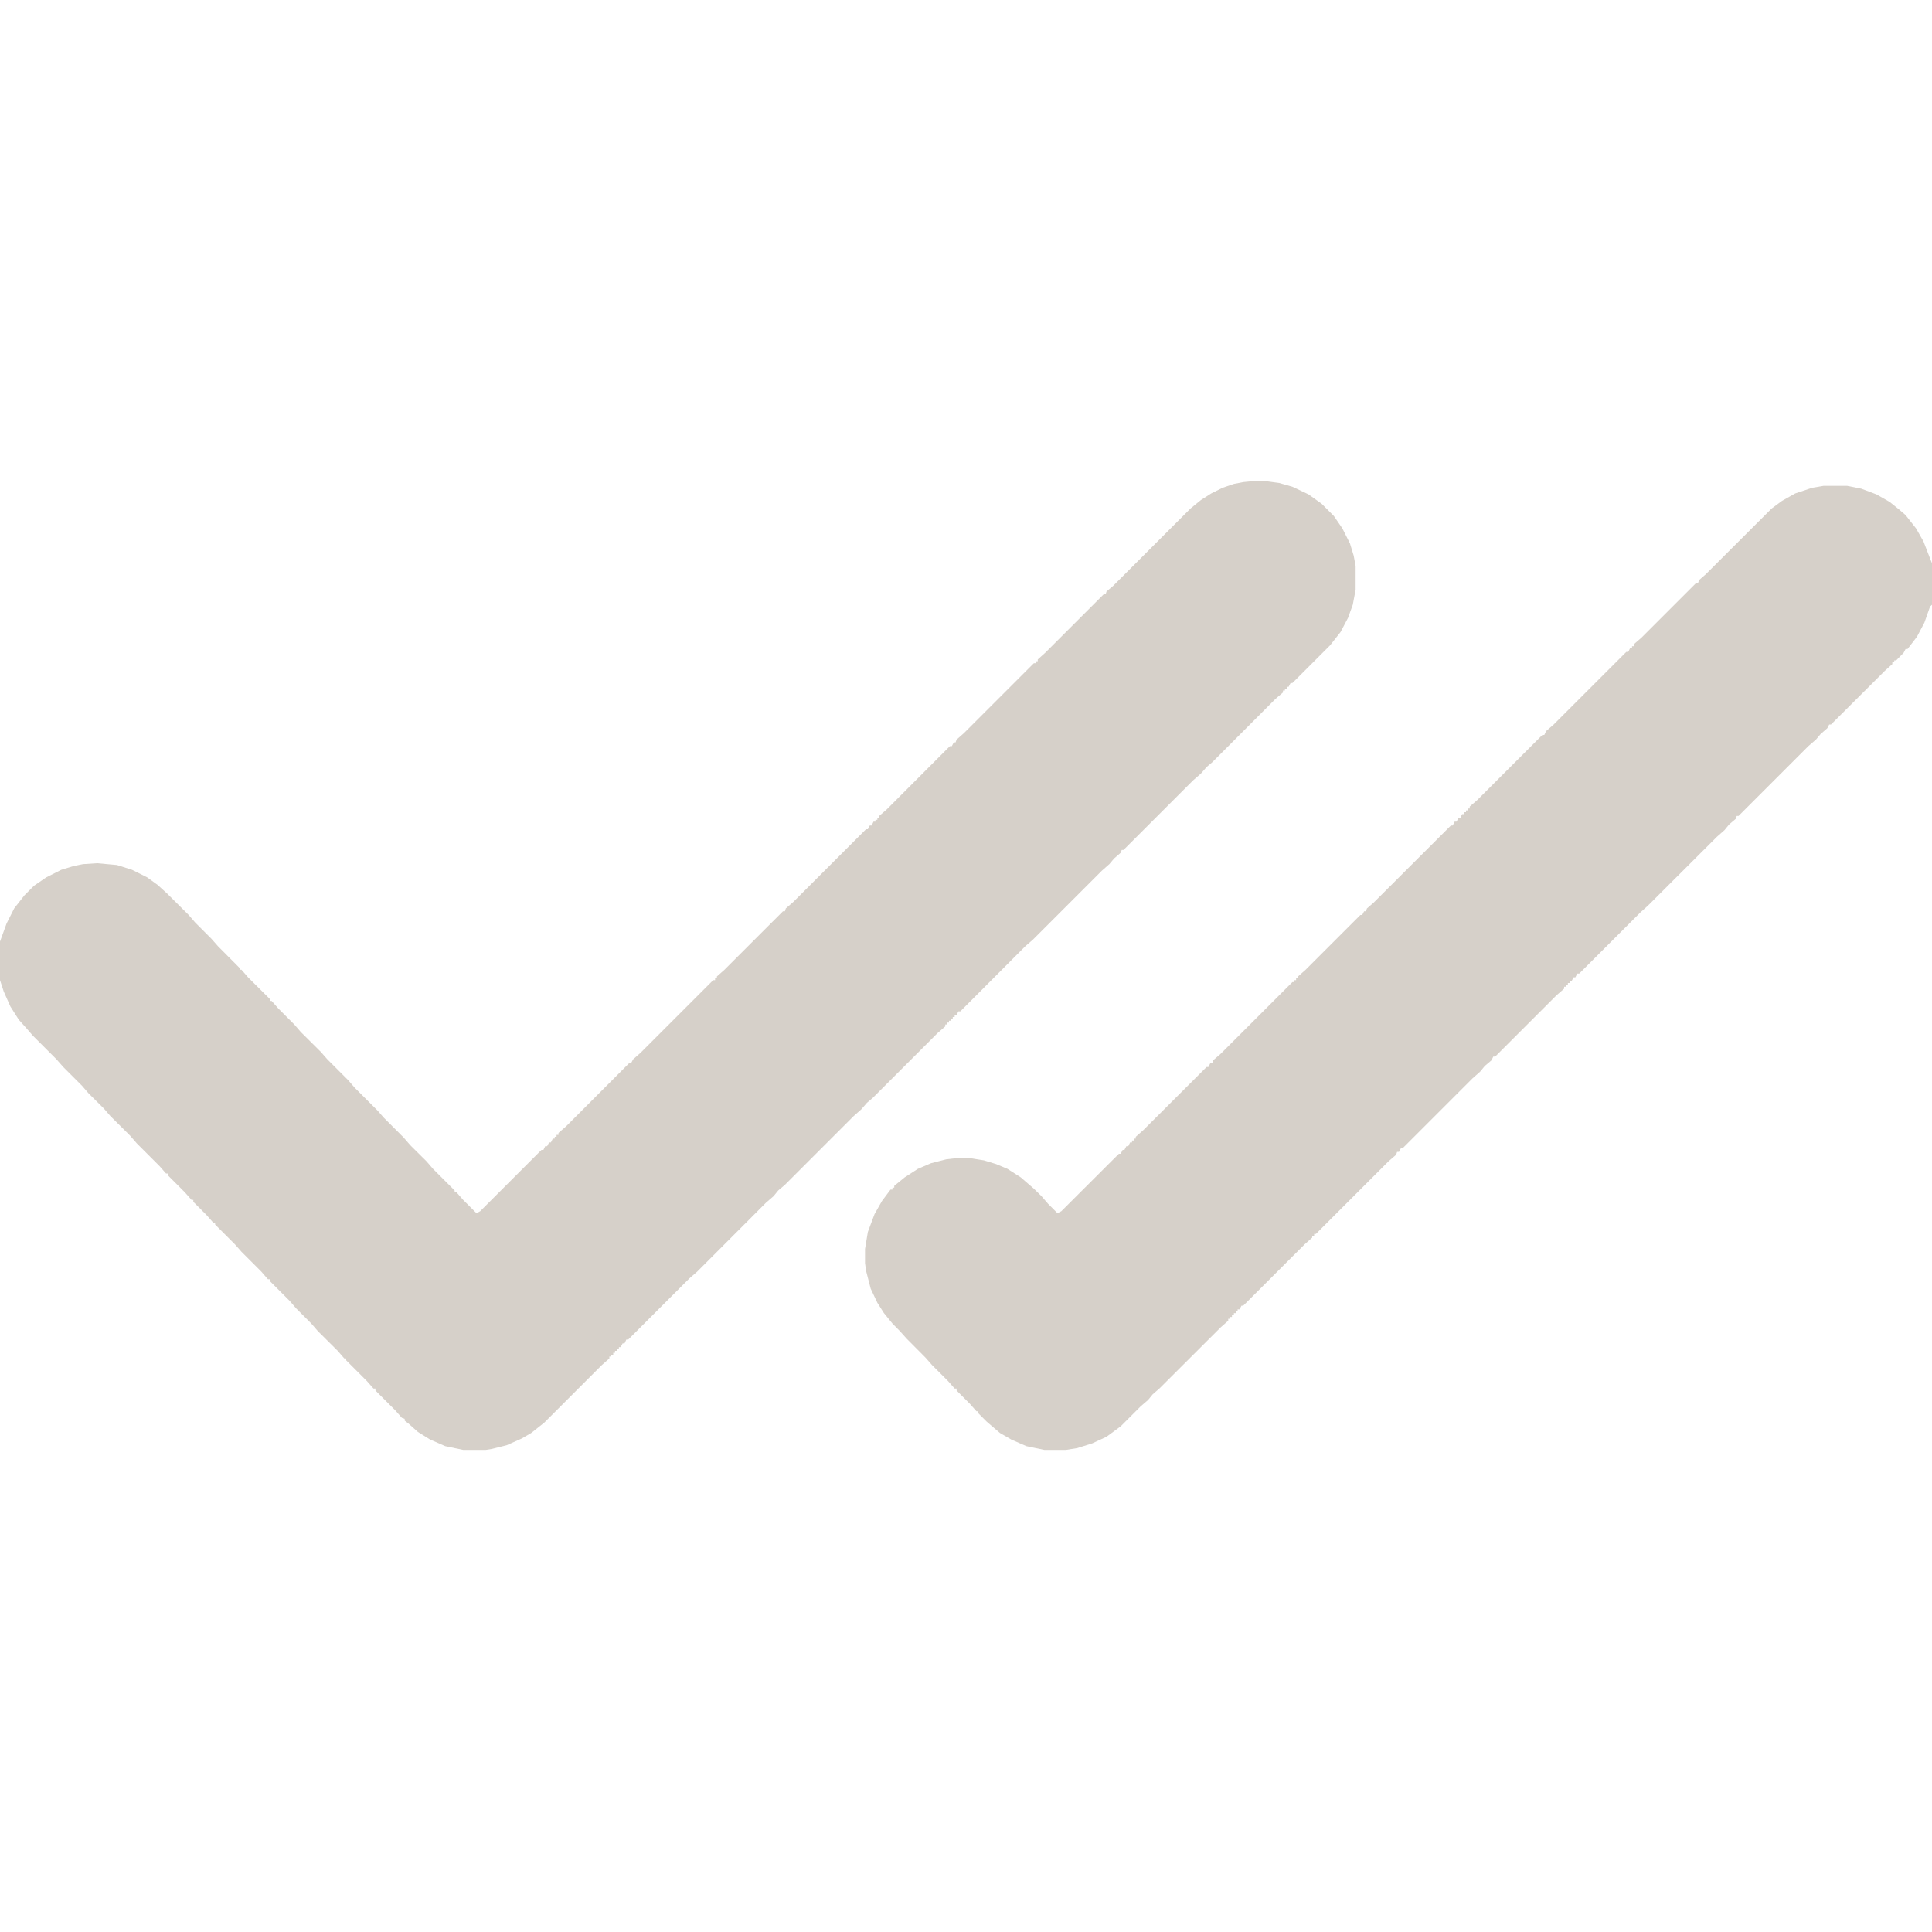 <?xml version="1.0" encoding="UTF-8"?> <svg xmlns="http://www.w3.org/2000/svg" width="15" height="15" viewBox="0 0 15 15" fill="none"><path d="M9.734 3.735H9.822L9.932 3.75L10.034 3.779L10.159 3.838L10.261 3.911L10.356 4.006L10.422 4.102L10.481 4.219L10.51 4.314L10.525 4.395V4.578L10.503 4.695L10.466 4.797L10.408 4.907L10.327 5.01L10.034 5.303H10.02L10.005 5.332H9.99V5.347H9.976V5.361H9.961V5.376L9.902 5.427L9.412 5.918L9.368 5.955L9.324 6.006L9.265 6.057L8.723 6.599H8.709L8.701 6.621L8.65 6.665L8.613 6.709L8.555 6.76L8.02 7.295L7.961 7.346L7.456 7.852H7.441L7.427 7.881H7.412V7.896H7.397V7.91H7.383V7.925H7.368V7.939H7.354V7.954H7.339V7.969L7.28 8.02L6.775 8.525L6.731 8.562L6.687 8.613L6.628 8.665L6.094 9.199L6.042 9.243L6.006 9.287L5.947 9.338L5.413 9.873L5.354 9.924L4.878 10.4H4.863L4.849 10.43H4.834L4.819 10.459H4.805V10.474H4.79V10.488H4.775V10.503H4.761V10.518H4.746V10.532H4.731V10.547L4.673 10.598L4.226 11.045L4.124 11.126L4.05 11.169L3.933 11.221L3.816 11.25L3.772 11.257H3.596L3.457 11.228L3.34 11.177L3.245 11.118L3.171 11.052L3.142 11.03V11.016L3.12 11.008L3.069 10.95L2.915 10.796V10.781H2.9L2.849 10.723L2.688 10.562V10.547H2.673L2.622 10.488L2.468 10.335L2.417 10.276L2.3 10.159L2.249 10.1L2.095 9.946V9.932H2.08L2.029 9.873L1.875 9.719L1.824 9.661L1.67 9.507V9.492H1.655L1.604 9.434L1.501 9.331V9.316H1.487L1.436 9.258L1.304 9.126V9.111H1.289L1.238 9.053L1.062 8.877L1.011 8.818L0.857 8.665L0.806 8.606L0.688 8.489L0.637 8.43L0.491 8.284L0.439 8.225L0.256 8.042L0.205 7.983L0.146 7.917L0.081 7.815L0.029 7.698L0 7.61V7.31L0.051 7.17L0.11 7.053L0.19 6.951L0.264 6.877L0.359 6.812L0.476 6.753L0.571 6.724L0.645 6.709L0.754 6.702L0.908 6.716L1.025 6.753L1.143 6.812L1.223 6.87L1.296 6.936L1.465 7.104L1.516 7.163L1.641 7.288L1.692 7.346L1.86 7.515V7.529H1.875L1.926 7.588L2.095 7.756V7.771H2.109L2.161 7.83L2.285 7.954L2.336 8.013L2.49 8.166L2.542 8.225L2.703 8.386L2.754 8.445L2.93 8.621L2.981 8.679L3.135 8.833L3.186 8.892L3.311 9.016L3.362 9.075L3.53 9.243V9.258H3.545L3.596 9.316L3.699 9.419L3.728 9.404L4.204 8.928H4.219L4.233 8.899H4.248L4.263 8.87H4.277L4.292 8.84H4.307V8.826H4.321V8.811H4.336V8.796L4.395 8.745L4.885 8.254H4.9L4.915 8.225L4.973 8.174L5.537 7.61H5.552V7.595H5.566V7.581L5.625 7.529L6.079 7.075H6.094L6.101 7.053L6.16 7.002L6.724 6.438H6.738L6.753 6.409H6.768L6.782 6.379H6.797V6.365H6.812V6.35H6.826V6.335L6.885 6.284L7.375 5.793H7.39L7.405 5.764H7.419L7.427 5.742L7.485 5.691L8.027 5.149H8.042V5.134H8.057V5.12L8.115 5.068L8.569 4.614H8.584L8.591 4.592L8.643 4.548L9.243 3.948L9.324 3.882L9.404 3.831L9.492 3.787L9.58 3.757L9.653 3.743L9.734 3.735Z" fill="#D6D0C9"></path><path d="M14.158 3.772H14.341L14.451 3.794L14.568 3.838L14.67 3.896L14.744 3.955L14.795 3.999L14.876 4.102L14.934 4.204L14.985 4.336L15 4.373V4.695L14.985 4.709L14.941 4.834L14.883 4.944L14.81 5.039H14.795L14.78 5.068L14.722 5.127H14.707V5.142H14.692V5.156L14.634 5.208L14.216 5.625H14.202L14.187 5.654L14.136 5.698L14.099 5.742L14.04 5.793L13.498 6.335H13.484L13.477 6.357L13.425 6.401L13.389 6.445L13.33 6.497L12.795 7.031L12.737 7.083L12.261 7.559H12.246L12.231 7.588H12.217L12.202 7.617H12.188V7.632H12.173V7.646H12.158V7.661H12.144V7.676L12.085 7.727L11.609 8.203H11.594L11.58 8.232L11.528 8.276L11.492 8.32L11.433 8.372L10.891 8.914H10.877L10.862 8.943H10.847L10.84 8.965L10.781 9.016L10.217 9.58H10.203V9.595H10.188V9.609L10.129 9.661L9.653 10.137H9.639L9.624 10.166H9.609V10.181H9.595V10.195H9.58V10.21H9.565V10.225H9.551V10.239H9.536V10.254L9.478 10.305L9.001 10.781L8.95 10.825L8.914 10.869L8.855 10.92L8.701 11.074L8.591 11.155L8.481 11.206L8.364 11.243L8.276 11.257H8.108L7.969 11.228L7.852 11.177L7.764 11.126L7.661 11.038L7.595 10.972V10.957H7.581L7.529 10.898L7.427 10.796V10.781H7.412L7.361 10.723L7.236 10.598L7.185 10.54L7.039 10.393L6.987 10.335L6.929 10.276L6.863 10.195L6.812 10.115L6.76 10.005L6.724 9.866L6.716 9.807V9.697L6.738 9.565L6.79 9.426L6.848 9.324L6.914 9.236H6.929V9.221H6.943V9.207L7.024 9.141L7.126 9.075L7.229 9.031L7.346 9.001L7.405 8.994H7.544L7.639 9.009L7.734 9.038L7.822 9.075L7.925 9.141L8.027 9.229L8.086 9.287L8.137 9.346L8.21 9.419L8.24 9.404L8.687 8.958H8.701L8.716 8.928H8.73L8.745 8.899H8.76L8.774 8.87H8.789V8.855H8.804V8.84H8.818V8.826L8.877 8.774L9.368 8.284H9.382L9.397 8.254H9.412L9.419 8.232L9.478 8.181L10.034 7.625H10.049V7.61H10.063V7.595H10.078V7.581L10.137 7.529L10.562 7.104H10.576L10.591 7.075H10.605L10.613 7.053L10.664 7.009L11.265 6.409H11.279L11.294 6.379H11.309L11.323 6.35H11.338L11.352 6.321H11.367V6.306H11.382V6.292H11.396V6.277H11.411V6.262L11.47 6.211L11.975 5.706H11.99L12.004 5.676L12.063 5.625L12.627 5.061H12.642L12.656 5.032H12.671V5.017H12.685V5.002L12.744 4.951L13.169 4.526H13.184L13.191 4.504L13.242 4.46L13.755 3.948L13.835 3.889L13.938 3.831L14.07 3.787L14.158 3.772Z" fill="#D6D0C9"></path></svg> 